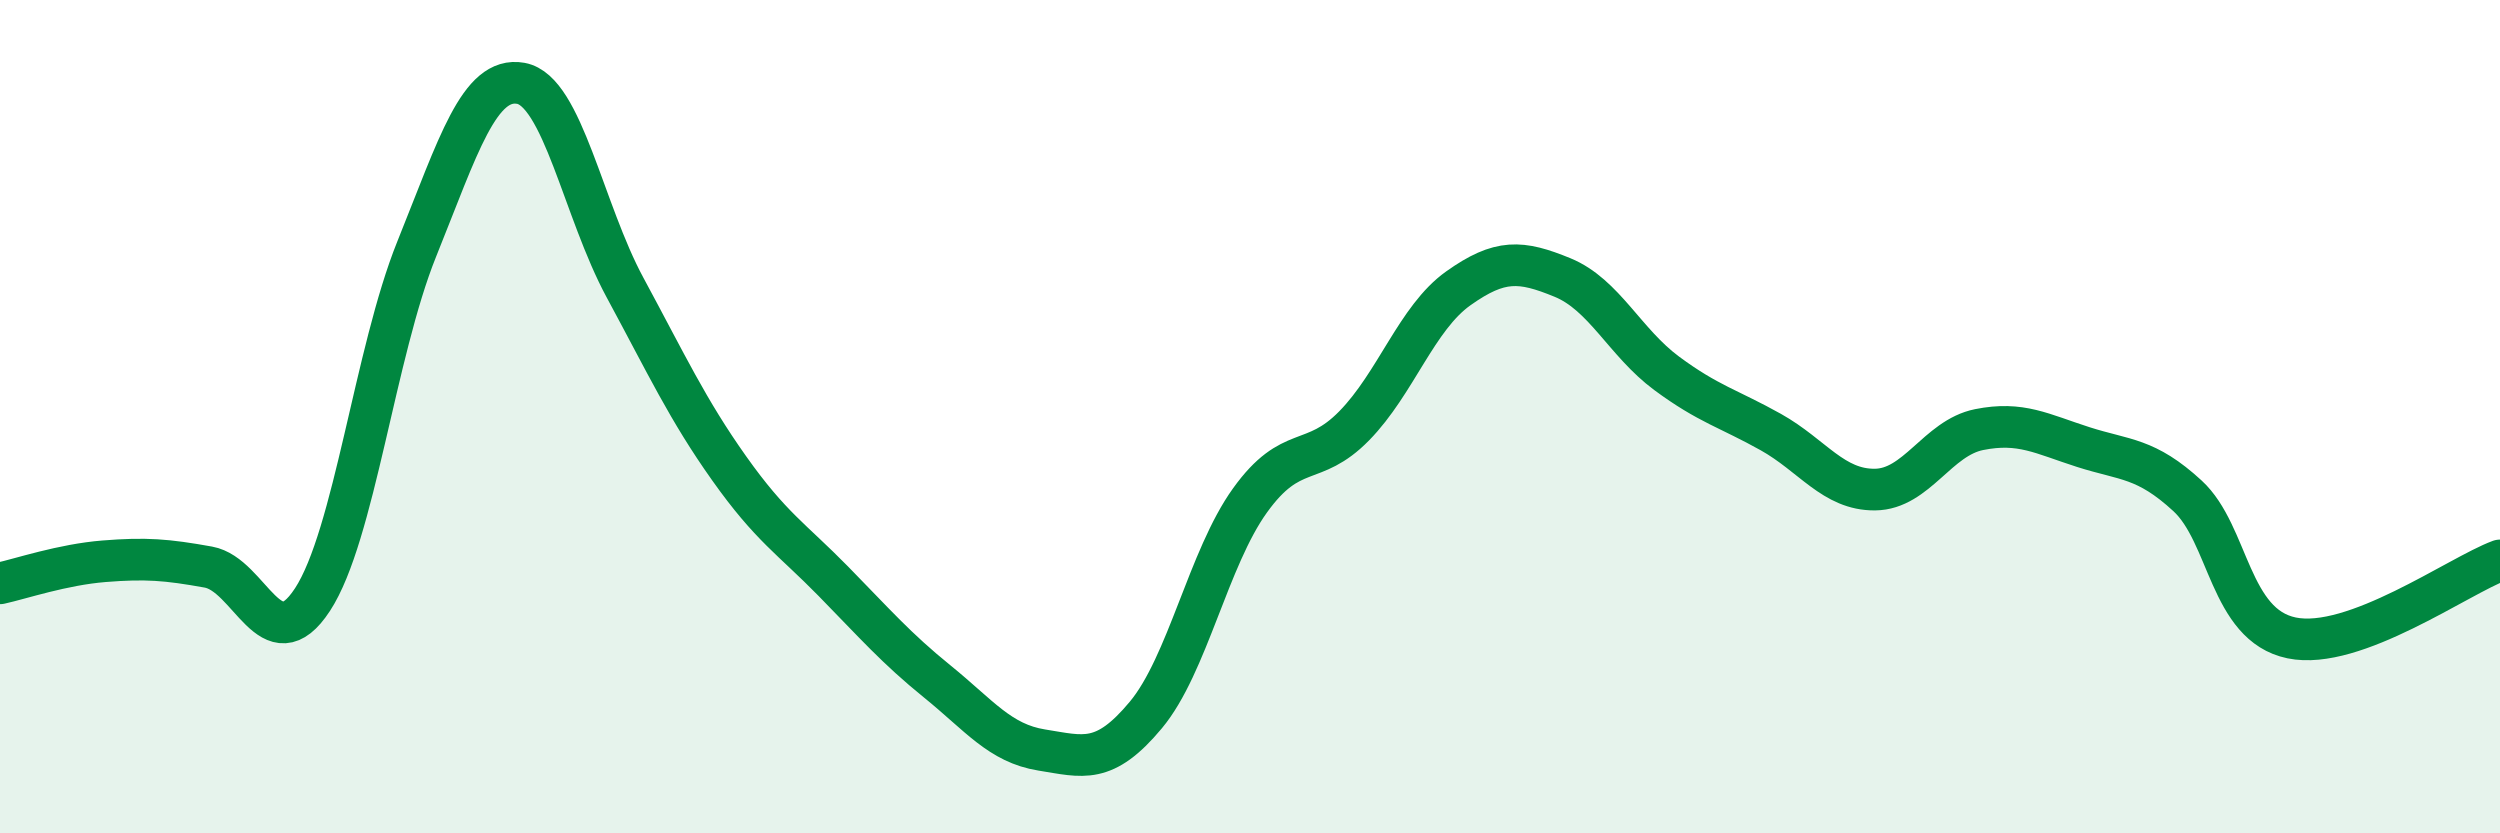 
    <svg width="60" height="20" viewBox="0 0 60 20" xmlns="http://www.w3.org/2000/svg">
      <path
        d="M 0,14 C 0.5,13.89 1.5,13.55 2.5,13.47 C 3.5,13.39 4,13.43 5,13.61 C 6,13.79 6.5,15.92 7.5,14.39 C 8.5,12.86 9,8.46 10,5.98 C 11,3.5 11.5,1.82 12.5,2 C 13.5,2.18 14,5.05 15,6.9 C 16,8.75 16.5,9.83 17.5,11.24 C 18.5,12.65 19,12.93 20,13.95 C 21,14.97 21.5,15.55 22.5,16.36 C 23.5,17.17 24,17.84 25,18 C 26,18.16 26.5,18.36 27.5,17.16 C 28.5,15.96 29,13.4 30,12.01 C 31,10.62 31.5,11.24 32.5,10.22 C 33.5,9.2 34,7.63 35,6.92 C 36,6.21 36.5,6.25 37.5,6.66 C 38.5,7.07 39,8.22 40,8.96 C 41,9.7 41.5,9.81 42.5,10.37 C 43.5,10.93 44,11.76 45,11.75 C 46,11.74 46.5,10.51 47.5,10.31 C 48.5,10.11 49,10.41 50,10.73 C 51,11.05 51.5,10.98 52.5,11.9 C 53.5,12.82 53.5,15 55,15.31 C 56.5,15.62 59,13.82 60,13.45L60 20L0 20Z"
        fill="#008740"
        opacity="0.1"
        stroke-linecap="round"
        stroke-linejoin="round"
      />
      <path
        d="M 0,14 C 0.5,13.89 1.5,13.55 2.5,13.47 C 3.5,13.39 4,13.43 5,13.61 C 6,13.79 6.5,15.92 7.5,14.39 C 8.5,12.86 9,8.46 10,5.98 C 11,3.5 11.5,1.82 12.5,2 C 13.5,2.18 14,5.05 15,6.9 C 16,8.75 16.5,9.83 17.5,11.24 C 18.5,12.65 19,12.93 20,13.95 C 21,14.97 21.5,15.55 22.5,16.36 C 23.5,17.17 24,17.84 25,18 C 26,18.16 26.5,18.36 27.5,17.16 C 28.5,15.96 29,13.4 30,12.01 C 31,10.62 31.5,11.24 32.5,10.22 C 33.5,9.2 34,7.63 35,6.92 C 36,6.21 36.5,6.25 37.5,6.66 C 38.5,7.07 39,8.22 40,8.96 C 41,9.7 41.5,9.81 42.5,10.37 C 43.5,10.93 44,11.76 45,11.75 C 46,11.74 46.5,10.51 47.5,10.31 C 48.5,10.11 49,10.41 50,10.73 C 51,11.05 51.5,10.98 52.5,11.9 C 53.5,12.82 53.5,15 55,15.31 C 56.5,15.62 59,13.82 60,13.45"
        stroke="#008740"
        stroke-width="1"
        fill="none"
        stroke-linecap="round"
        stroke-linejoin="round"
      />
    </svg>
  